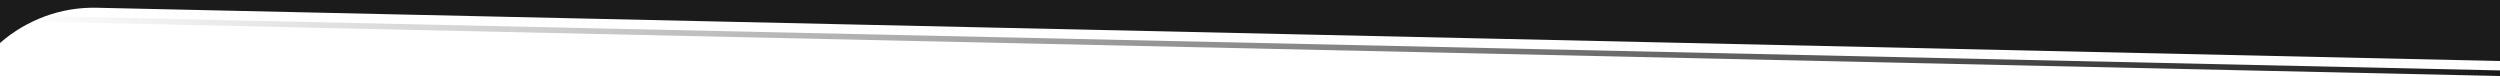 <?xml version="1.0" encoding="utf-8"?>
<!-- Generator: Adobe Illustrator 25.0.1, SVG Export Plug-In . SVG Version: 6.00 Build 0)  -->
<svg version="1.1" id="Capa_1" xmlns="http://www.w3.org/2000/svg" xmlns:xlink="http://www.w3.org/1999/xlink" x="0px" y="0px"
	 viewBox="0 0 3000 91.2" style="enable-background:new 0 0 3000 91.2;" xml:space="preserve">
<style type="text/css">
	.st0{fill:#1B1B1B;}
	.st1{fill:url(#SVGID_1_);}
</style>
<g>
	<path class="st0" d="M3000,73.2L116.2,9.3C73.5,8.3,32.1,23.5,0,51.6l0,0L0,0h3000V73.2z"/>
	
		<linearGradient id="SVGID_1_" gradientUnits="userSpaceOnUse" x1="8.715182e-03" y1="36.505" x2="3000.017" y2="36.505" gradientTransform="matrix(-1 0 0 -1 3000.017 91.237)">
		<stop  offset="0" style="stop-color:#1B1B1B"/>
		<stop  offset="1" style="stop-color:#1B1B1B;stop-opacity:0"/>
	</linearGradient>
	<polygon class="st1" points="3000,91.2 3000,84.5 0,18.2 0,25 	"/>
</g>
</svg>
